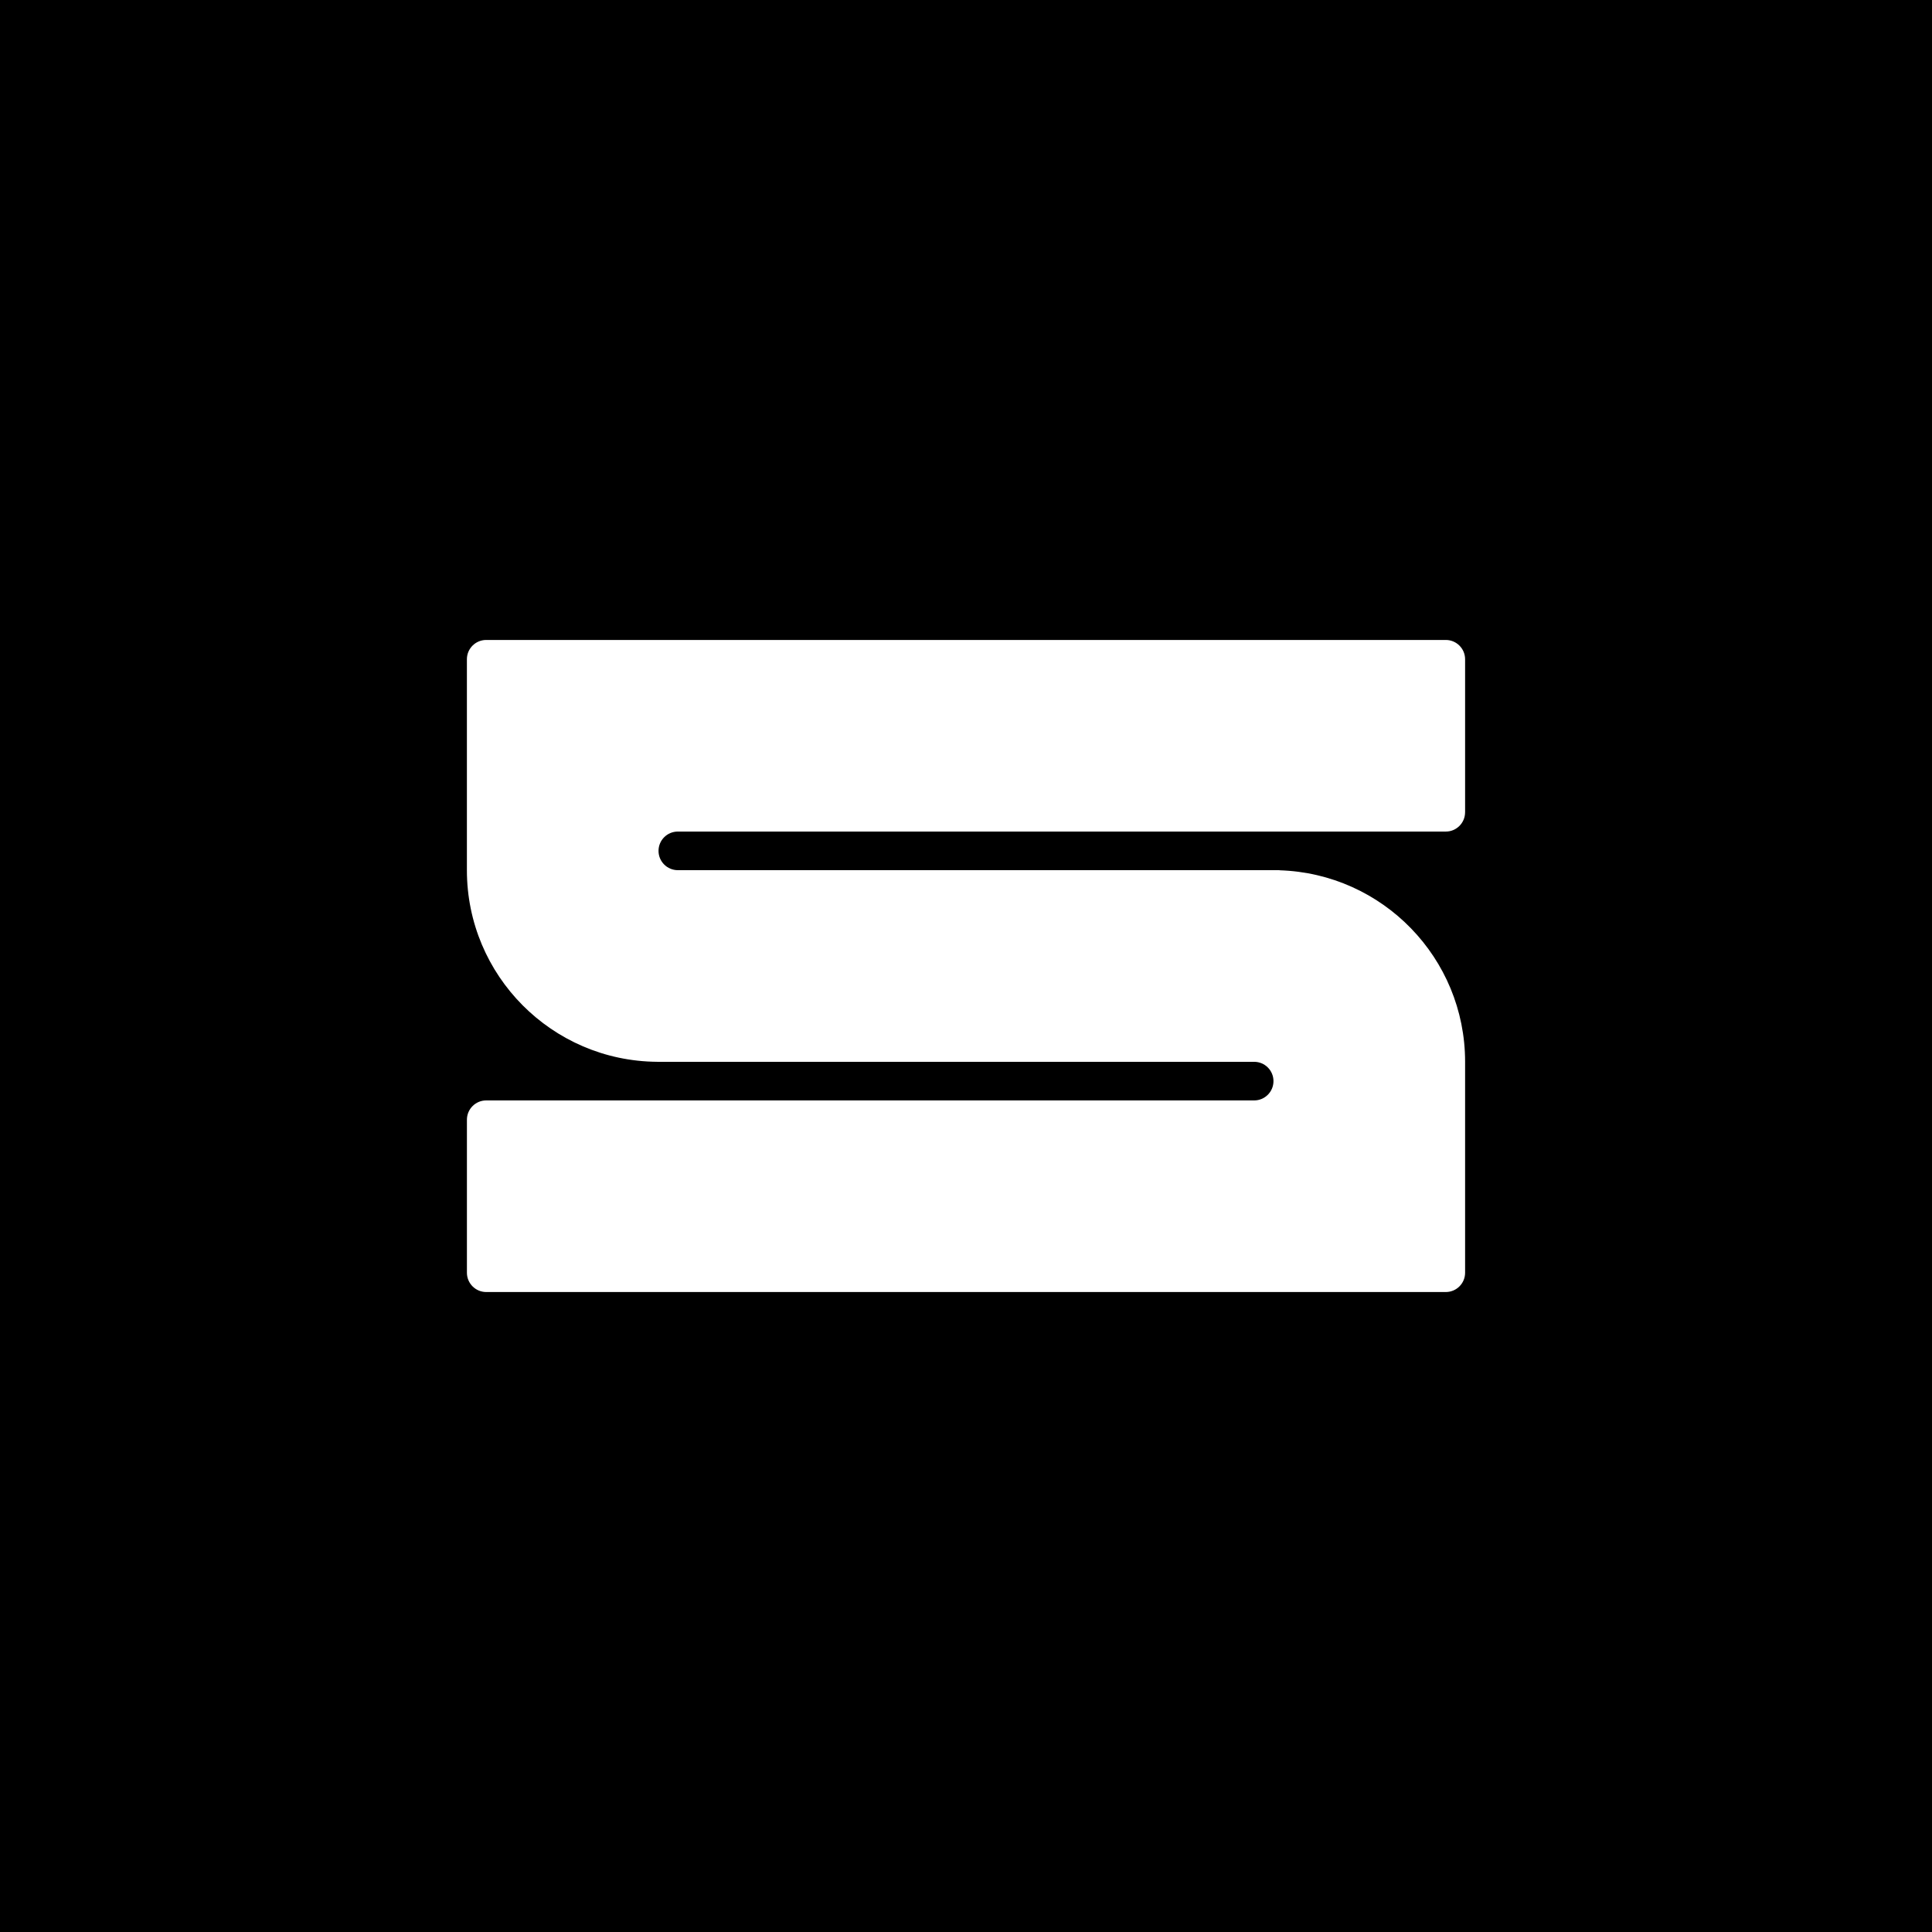 <svg viewBox="0 0 1080 1080" xmlns="http://www.w3.org/2000/svg"><path d="m-7430-3888.83h16120v10447h-16120z"/><path d="m819 454.06v-85.53c0-5.96-4.83-10.79-10.79-10.79h-536.42c-5.96 0-10.79 4.83-10.79 10.79v117.91c0 58.88 47.5 106.65 106.28 107.11h.01s.83.01.83.01h332.97c5.96 0 10.79 4.83 10.79 10.79 0 5.96-4.83 10.79-10.79 10.79h-429.29c-5.96 0-10.79 4.83-10.79 10.79v85.53c0 5.96 4.83 10.79 10.79 10.79h536.41c5.96 0 10.79-4.83 10.79-10.79v-117.91c0-58.03-46.14-105.27-103.74-107.06l-.06-.06h-336.29c-5.96 0-10.79-4.83-10.79-10.79 0-5.96 4.83-10.79 10.79-10.79h429.29c5.96 0 10.79-4.83 10.79-10.79z" fill="#fff"/></svg>